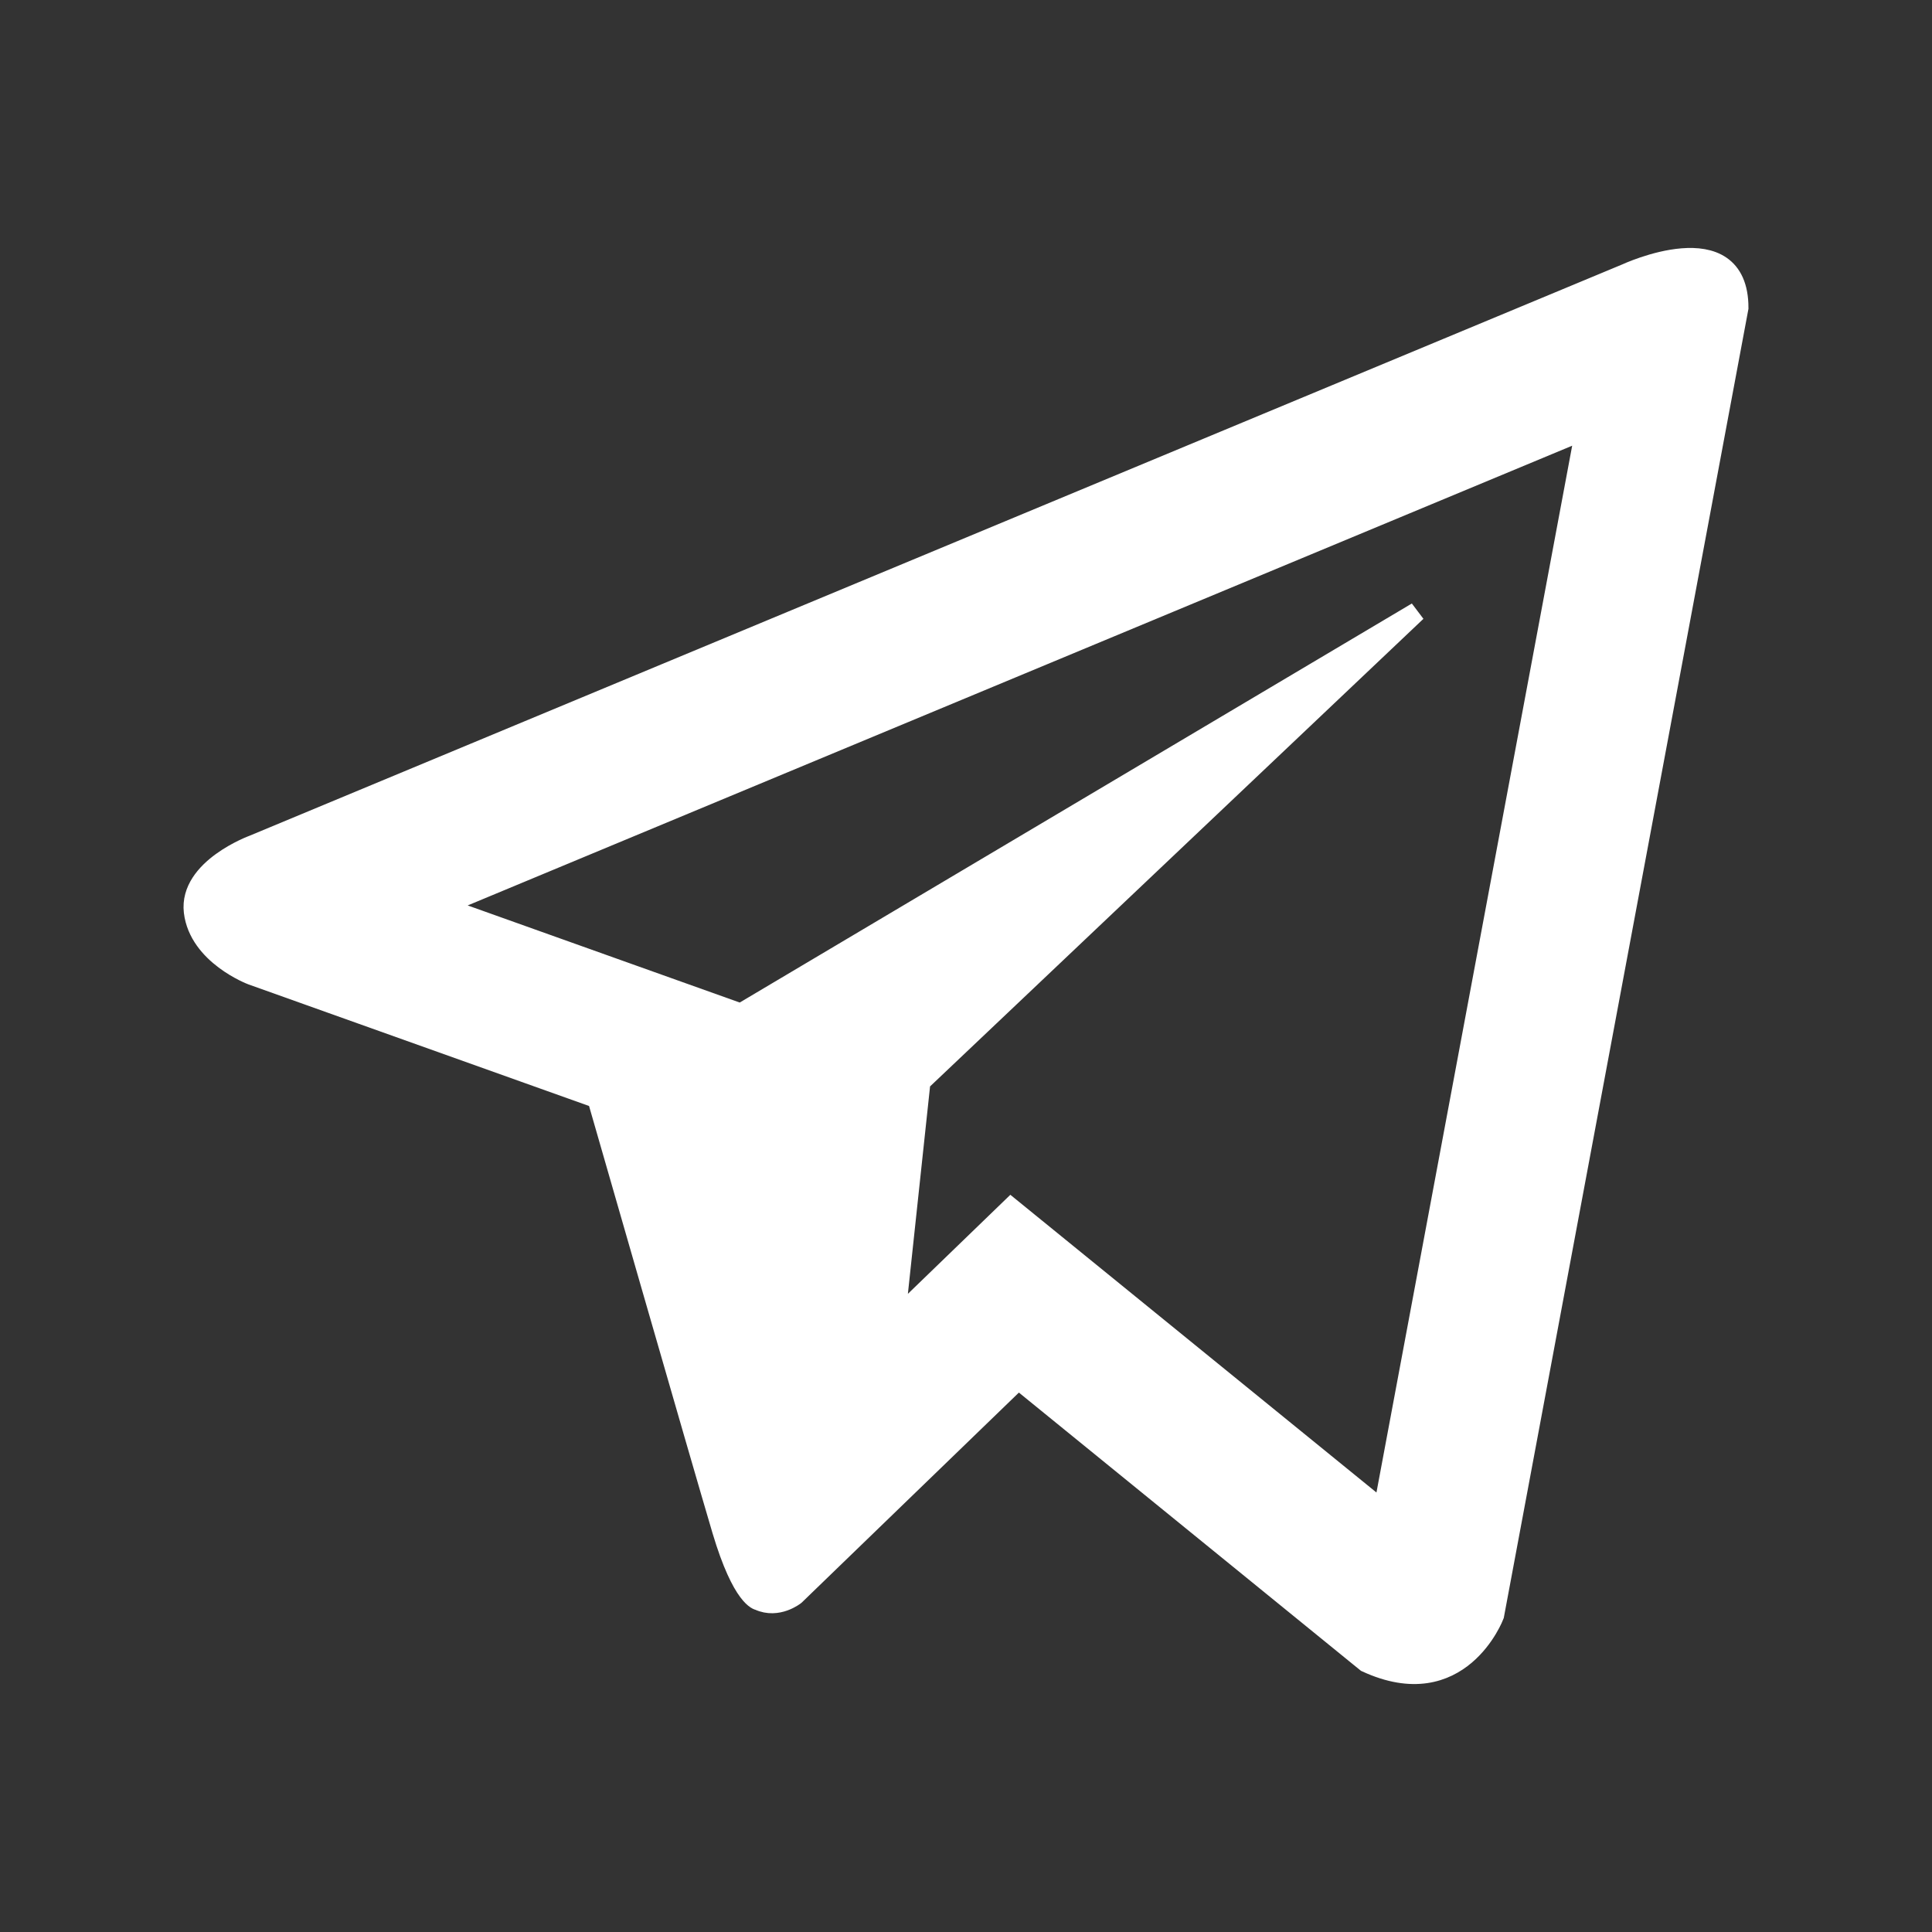 <?xml version="1.0" encoding="utf-8"?>
<!-- Generator: Adobe Illustrator 16.0.0, SVG Export Plug-In . SVG Version: 6.00 Build 0)  -->
<!DOCTYPE svg PUBLIC "-//W3C//DTD SVG 1.0//EN" "http://www.w3.org/TR/2001/REC-SVG-20010904/DTD/svg10.dtd">
<svg version="1.0" id="Layer_1" xmlns="http://www.w3.org/2000/svg" xmlns:xlink="http://www.w3.org/1999/xlink" x="0px" y="0px"
	 width="100px" height="100px" viewBox="0 0 100 100" enableBackground="new 0 0 100 100" xml:space="preserve" stroke="white">
<rect x="0" y="0" width="100" height="100" fill="#333333" stroke="none"/>
<path d="M84.16,14.148l-71.047,29.57c0,0-3.359,1.221-3.099,3.473c0.267,2.256,3.008,3.288,3.008,3.288l17.877,6.382
	c0,0,5.396,18.772,6.458,22.344c1.062,3.562,1.914,3.646,1.914,3.646c0.989,0.456,1.888-0.27,1.888-0.27l11.55-11.169L70.71,86.054
	c4.869,2.253,6.641-2.441,6.641-2.441L90,15.935C90,11.427,84.16,14.148,84.16,14.148z M71.582,78.17L52.324,62.51l-5.976,5.777
	l1.314-12.291l25.67-24.329L38.341,52.441l-15.521-5.54l59.217-24.648L71.582,78.17z" stroke="#fff" fill="#fff"/>
</svg>
